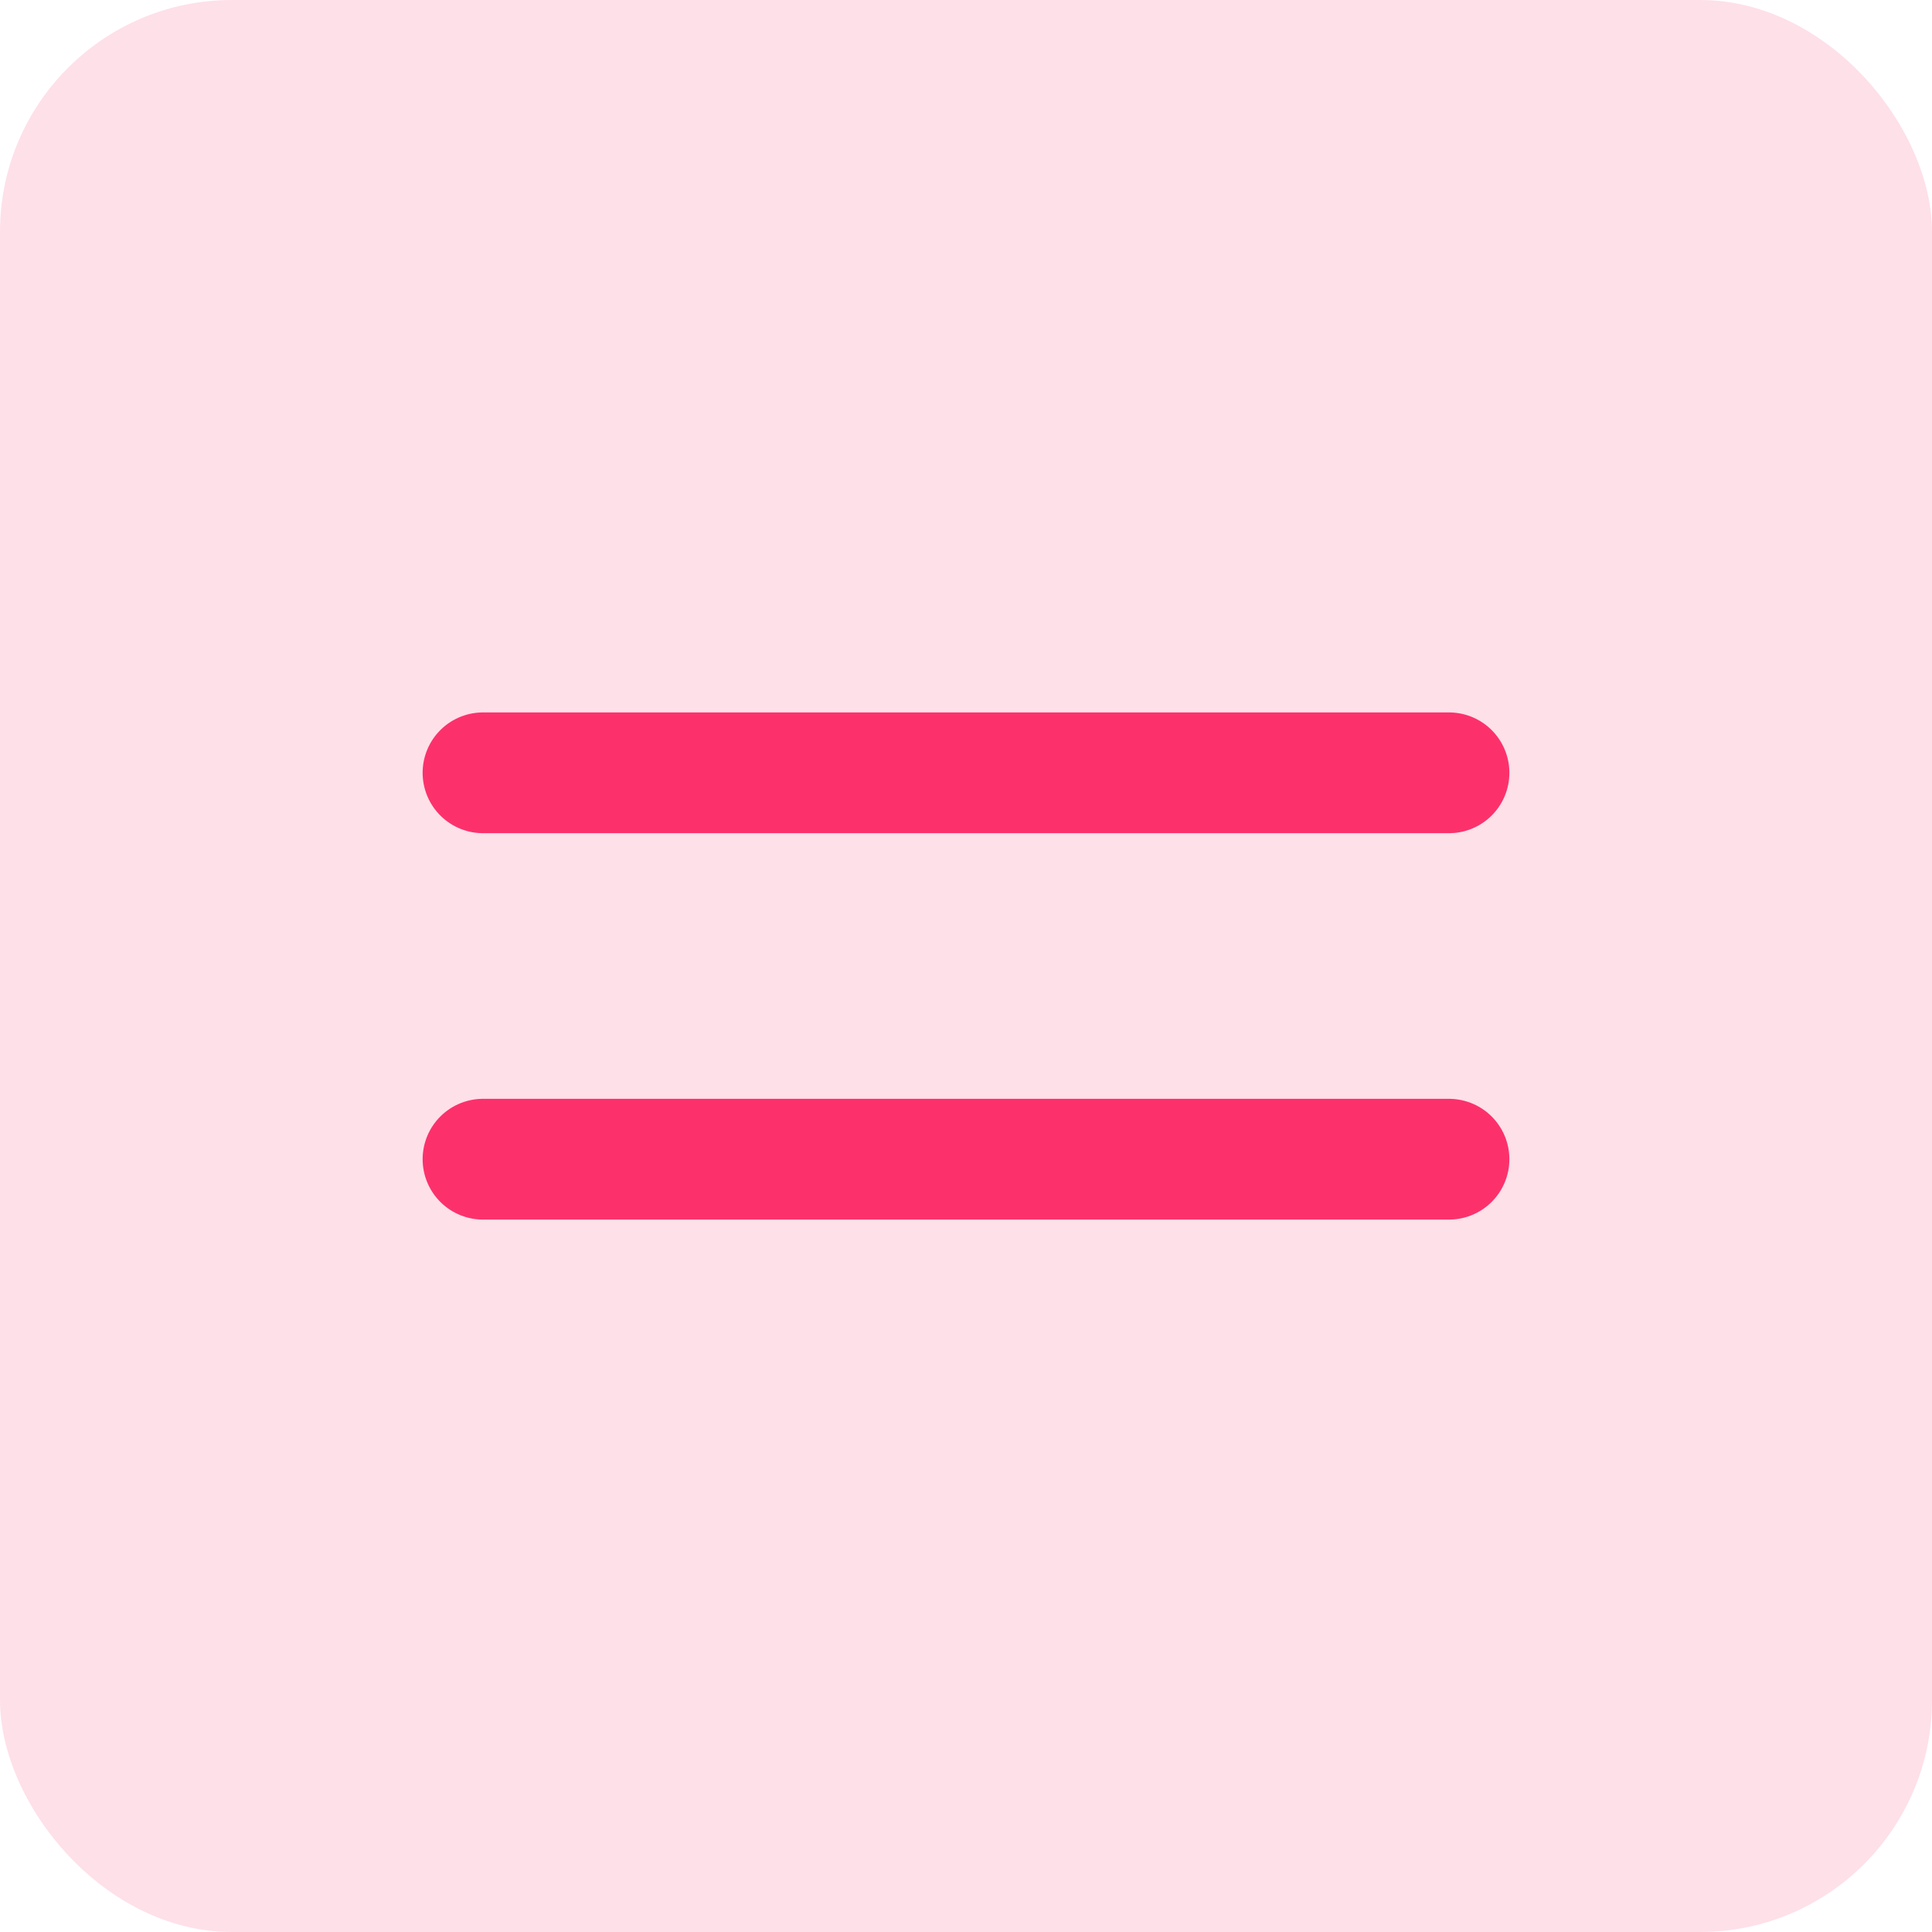 <?xml version="1.0" encoding="UTF-8"?> <svg xmlns="http://www.w3.org/2000/svg" width="50" height="50" viewBox="0 0 50 50" fill="none"> <rect width="50" height="50" rx="6" fill="#FC316B" fill-opacity="0.15"></rect> <path d="M12.5 20H37.5" stroke="#FC316B" stroke-width="3.125" stroke-linecap="round" stroke-linejoin="round"></path> <path d="M12.5 30H37.5" stroke="#FC316B" stroke-width="3.125" stroke-linecap="round" stroke-linejoin="round"></path> </svg> 